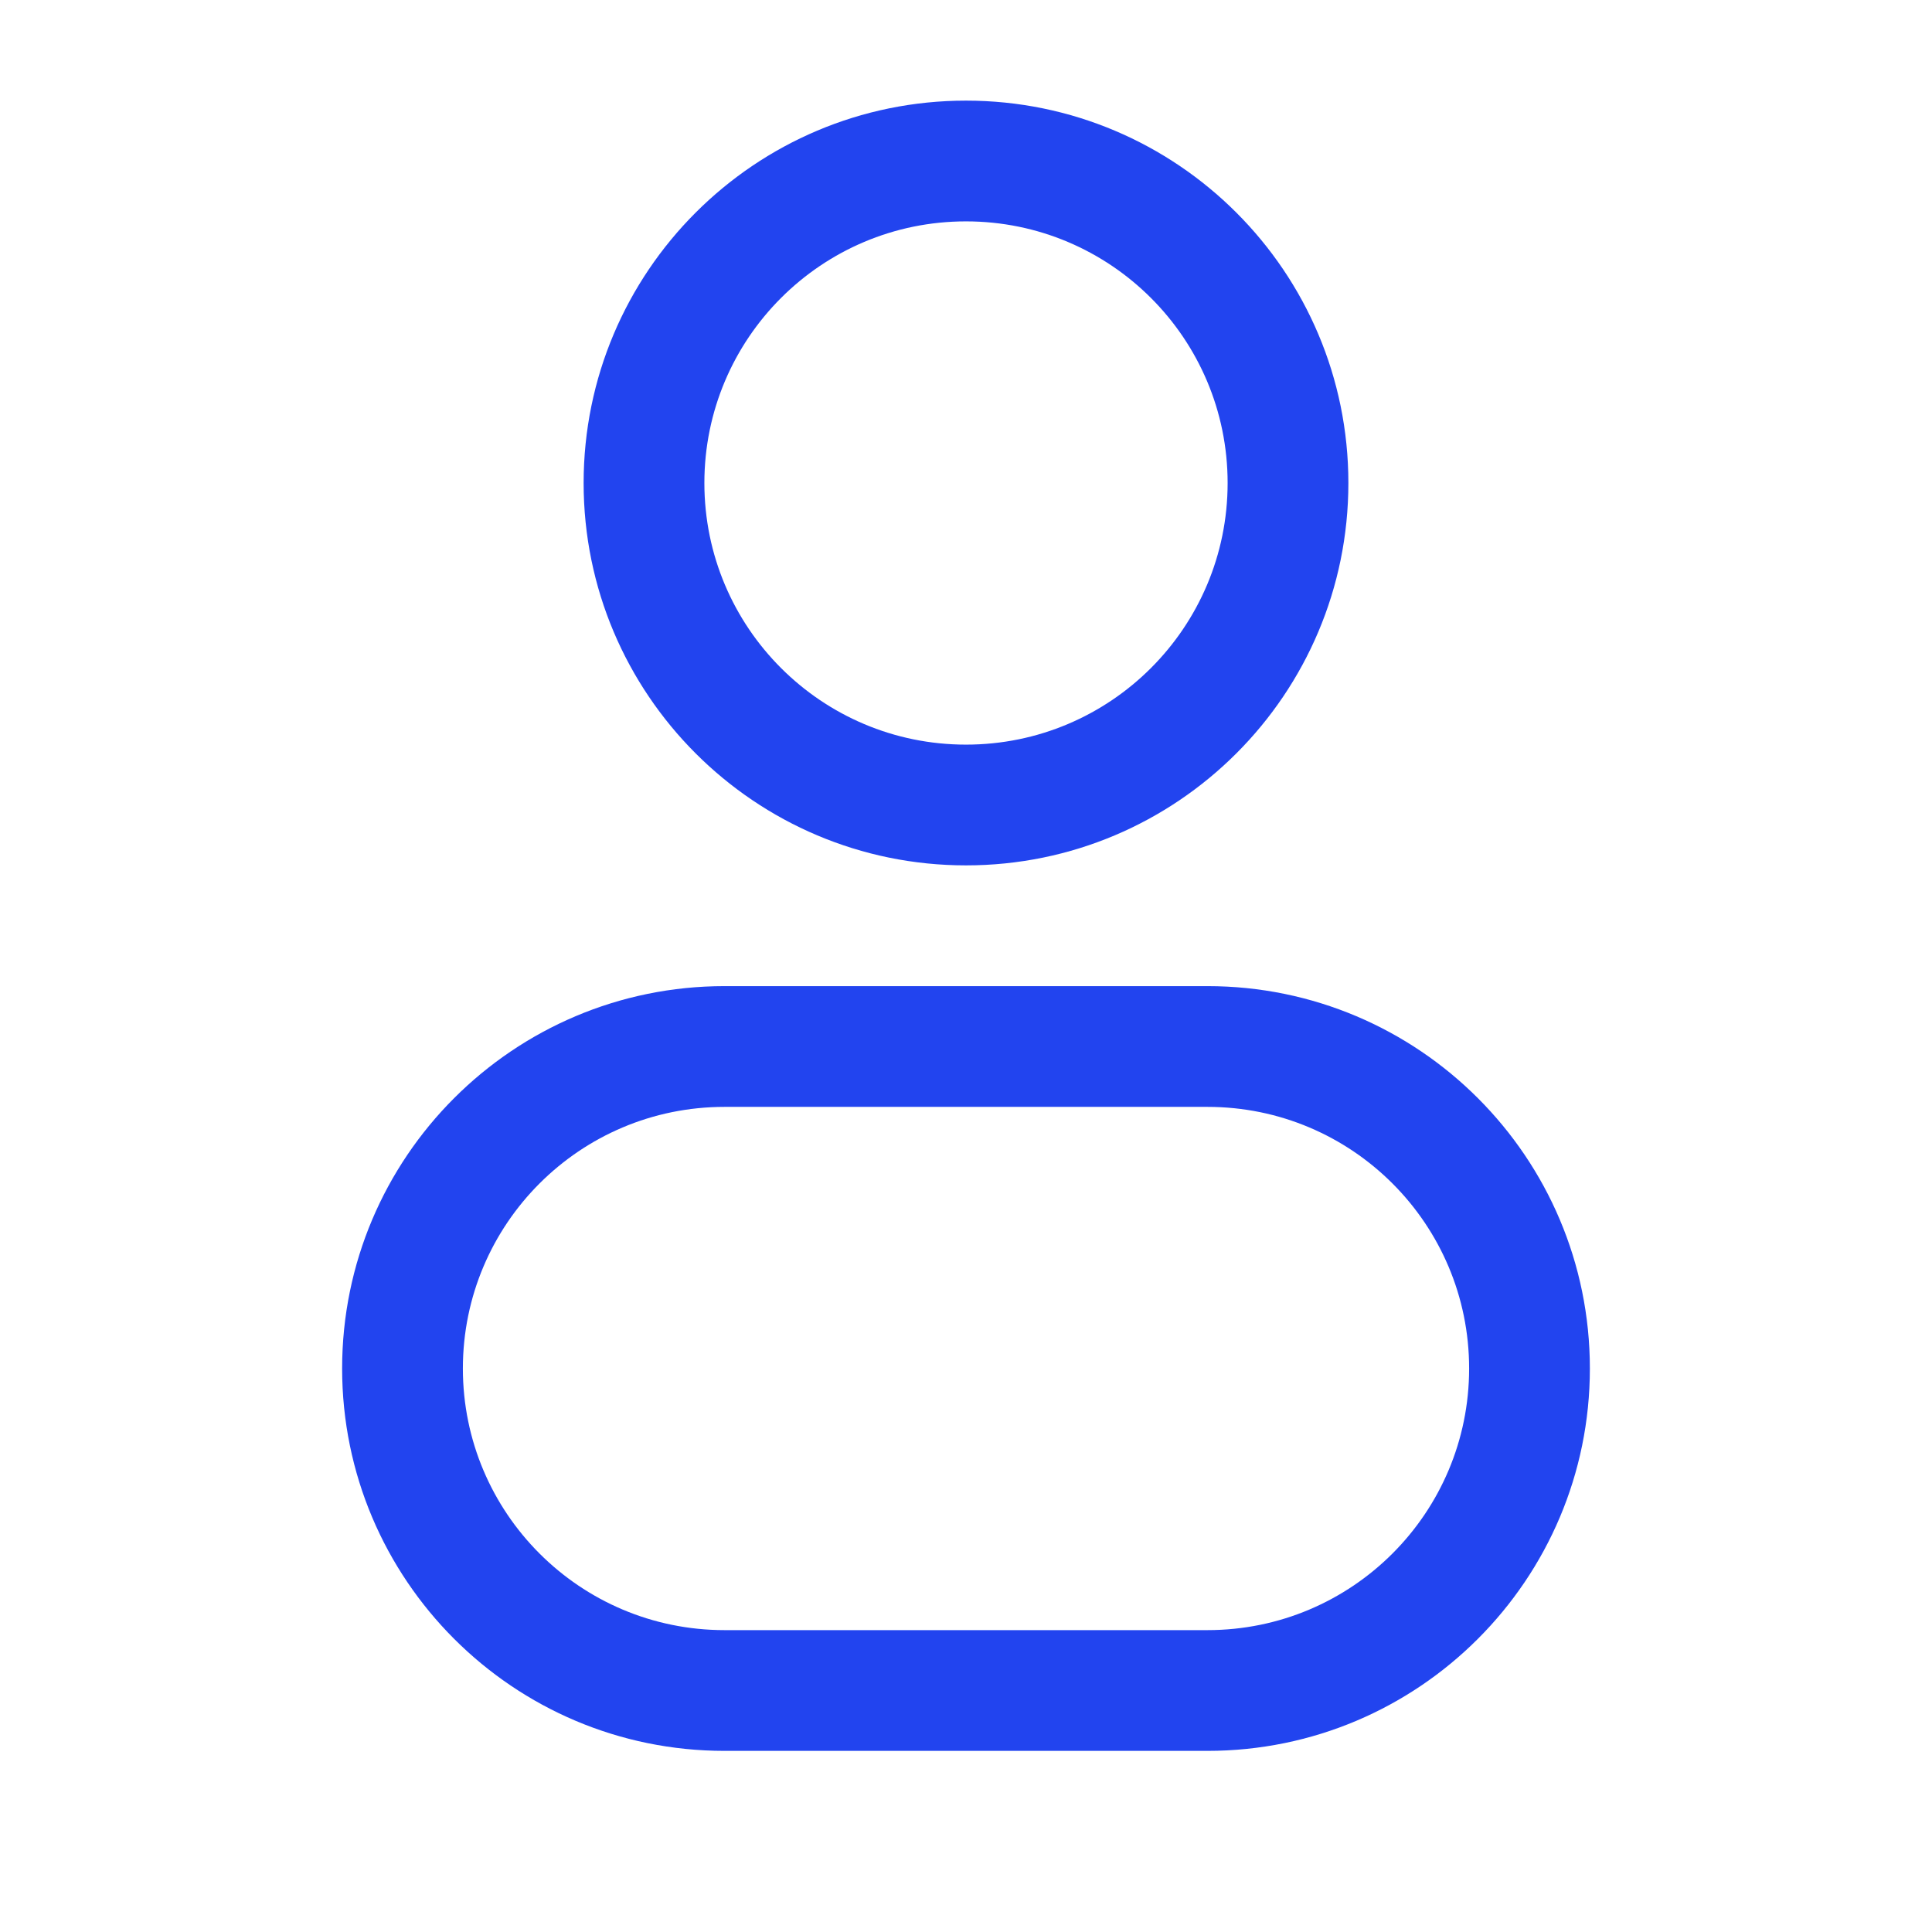 <svg width="24" height="24" viewBox="0 0 24 24" fill="none" xmlns="http://www.w3.org/2000/svg">
<path fill-rule="evenodd" clip-rule="evenodd" d="M12 1.25C9.377 1.25 7.25 3.377 7.25 6C7.25 8.623 9.377 10.75 12 10.75C14.623 10.75 16.75 8.623 16.75 6C16.75 3.377 14.623 1.25 12 1.25ZM8.75 6C8.75 4.205 10.205 2.75 12 2.75C13.795 2.75 15.25 4.205 15.25 6C15.25 7.795 13.795 9.25 12 9.25C10.205 9.25 8.75 7.795 8.75 6Z" fill="#2244EF"/>
<path fill-rule="evenodd" clip-rule="evenodd" d="M9 12.25C6.377 12.25 4.25 14.377 4.25 17C4.25 19.623 6.377 21.75 9 21.75H15C17.623 21.75 19.75 19.623 19.75 17C19.75 14.377 17.623 12.25 15 12.25H9ZM5.75 17C5.75 15.205 7.205 13.75 9 13.75H15C16.795 13.75 18.25 15.205 18.25 17C18.25 18.795 16.795 20.25 15 20.25H9C7.205 20.25 5.75 18.795 5.75 17Z" fill="#2244EF"/>
</svg>
